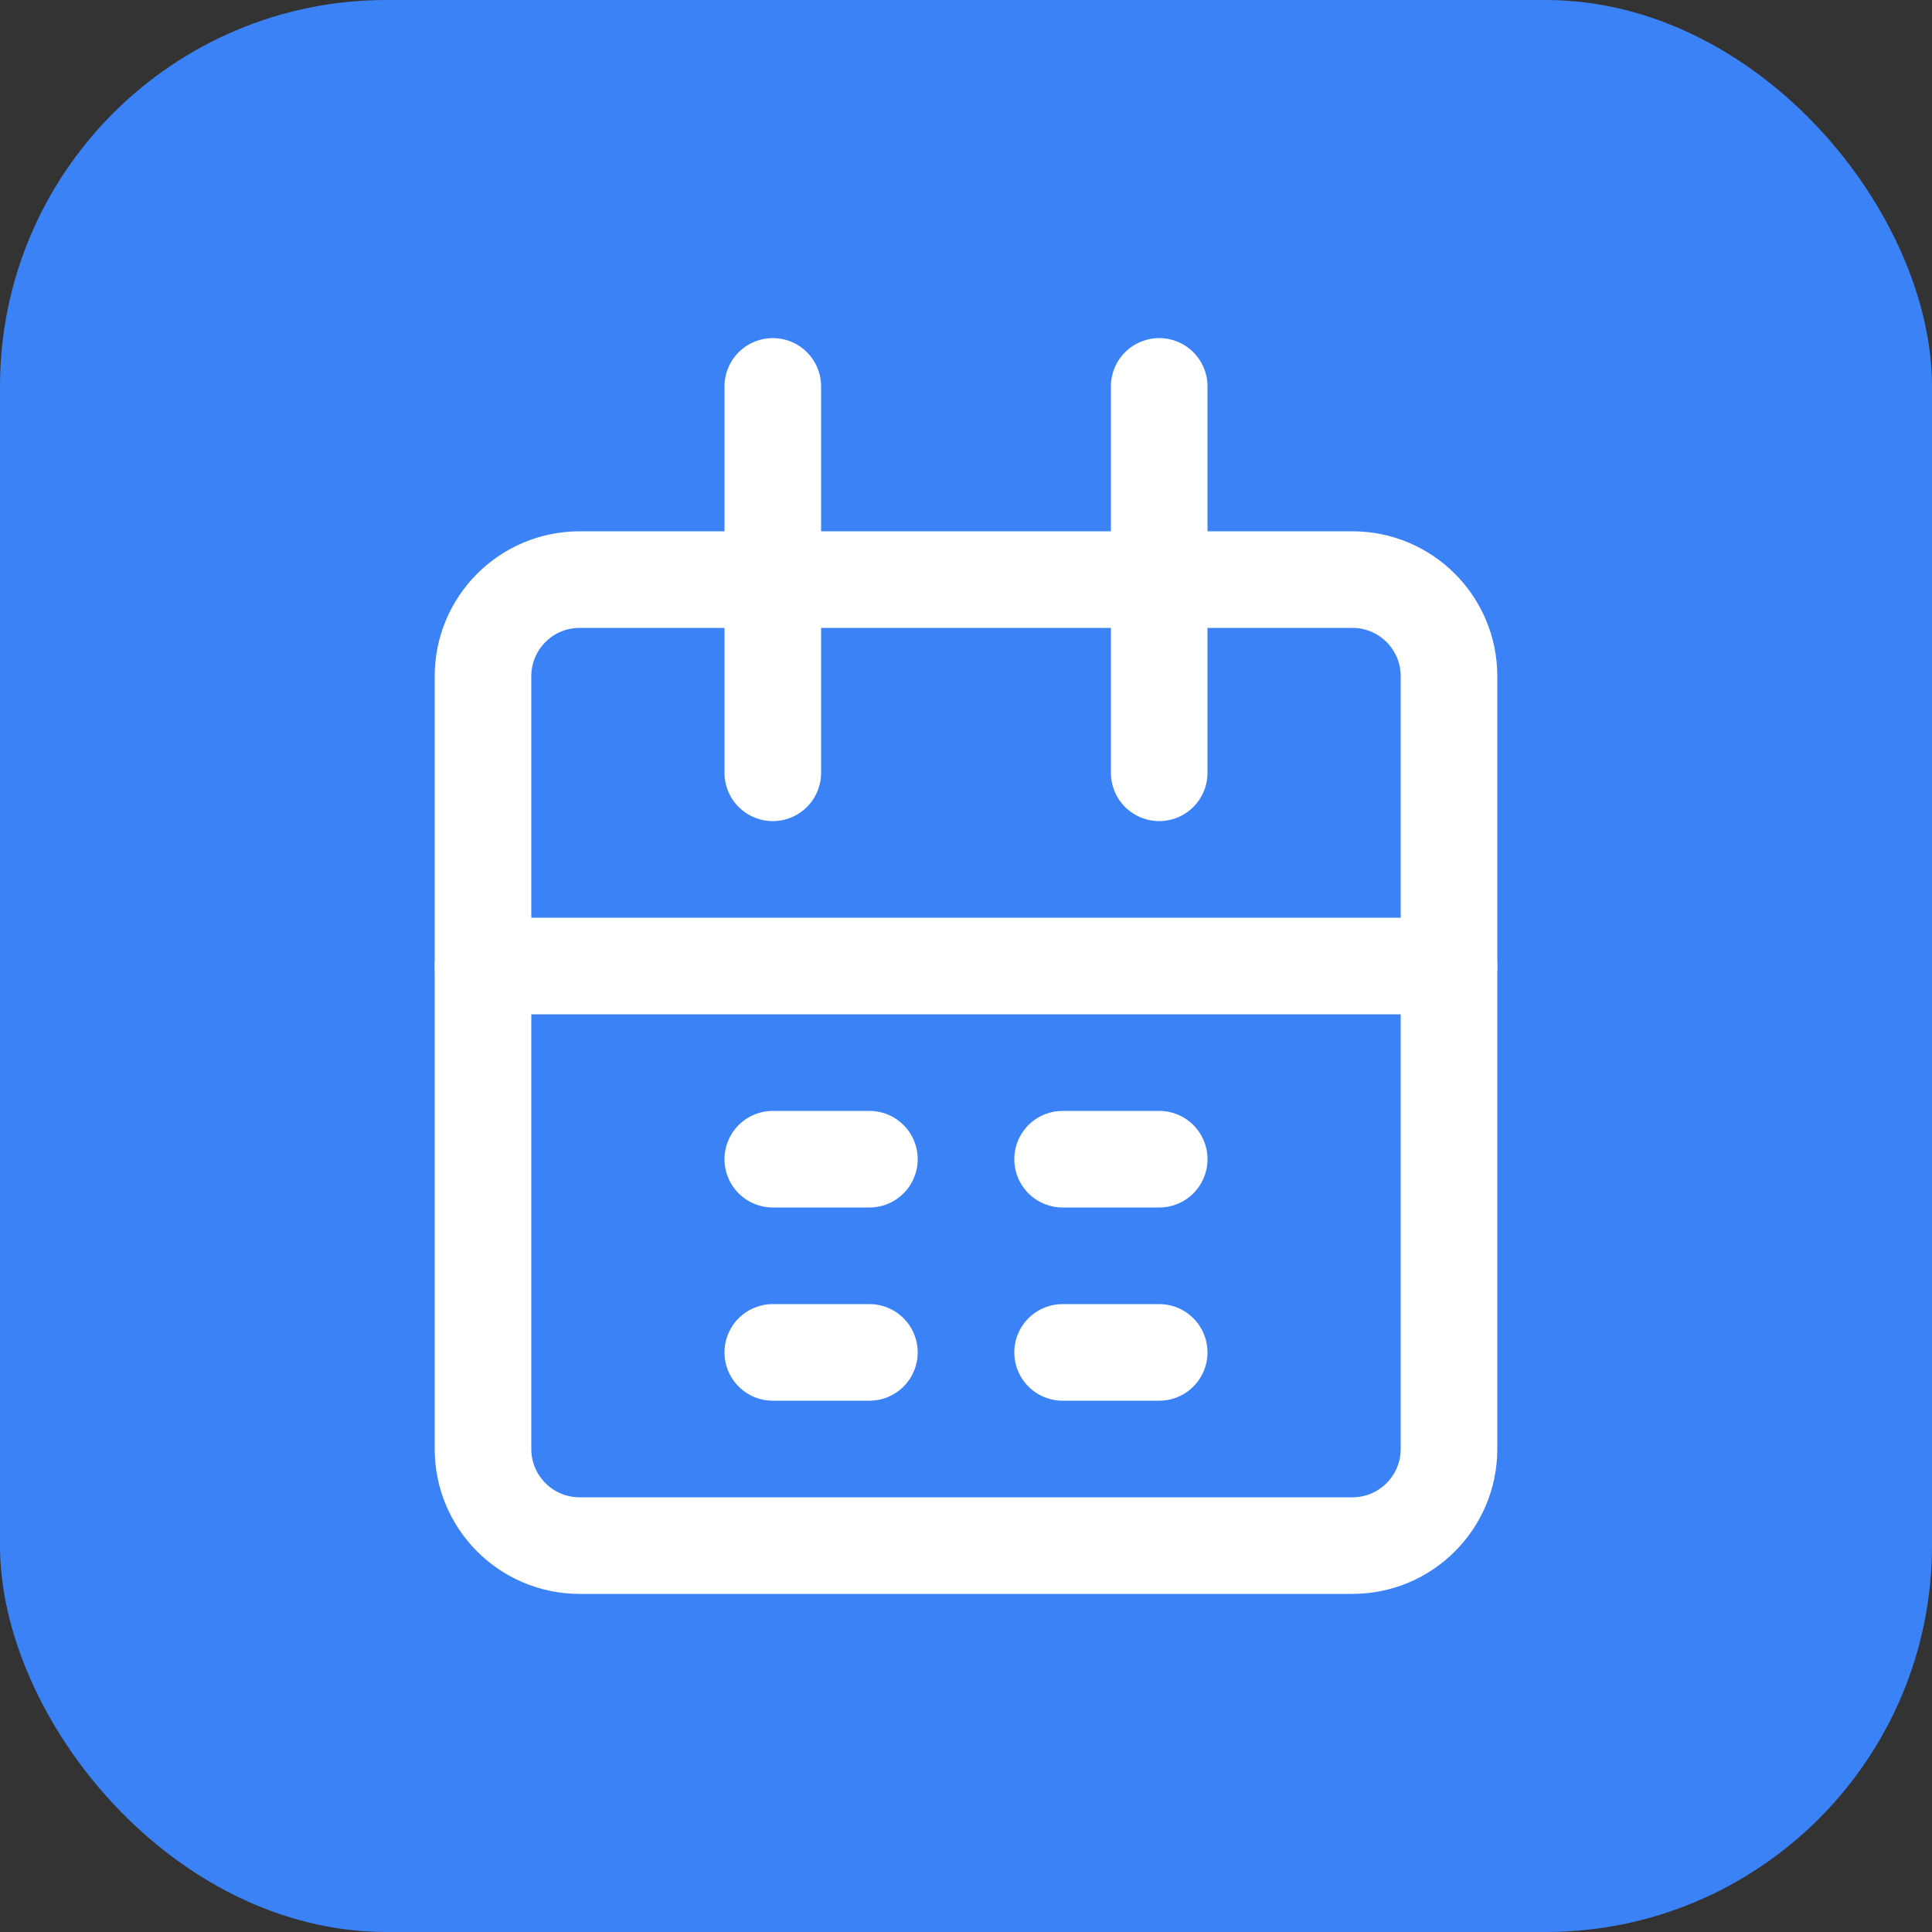 
<svg width="100" height="100" viewBox="0 0 100 100" fill="none" xmlns="http://www.w3.org/2000/svg">
  <rect x="0" y="0" width="100" height="100" fill="#333333" stroke="none"/>
  <rect width="100" height="100" rx="20" fill="#3B82F6"/>
  <path d="M70 30H30C27.239 30 25 32.239 25 35V75C25 77.761 27.239 80 30 80H70C72.761 80 75 77.761 75 75V35C75 32.239 72.761 30 70 30Z" stroke="white" stroke-width="5" stroke-linecap="round" stroke-linejoin="round"/>
  <path d="M60 20V40" stroke="white" stroke-width="5" stroke-linecap="round" stroke-linejoin="round"/>
  <path d="M40 20V40" stroke="white" stroke-width="5" stroke-linecap="round" stroke-linejoin="round"/>
  <path d="M25 50H75" stroke="white" stroke-width="5" stroke-linecap="round" stroke-linejoin="round"/>
  <path d="M40 60H45" stroke="white" stroke-width="5" stroke-linecap="round" stroke-linejoin="round"/>
  <path d="M55 60H60" stroke="white" stroke-width="5" stroke-linecap="round" stroke-linejoin="round"/>
  <path d="M40 70H45" stroke="white" stroke-width="5" stroke-linecap="round" stroke-linejoin="round"/>
  <path d="M55 70H60" stroke="white" stroke-width="5" stroke-linecap="round" stroke-linejoin="round"/>
</svg>
